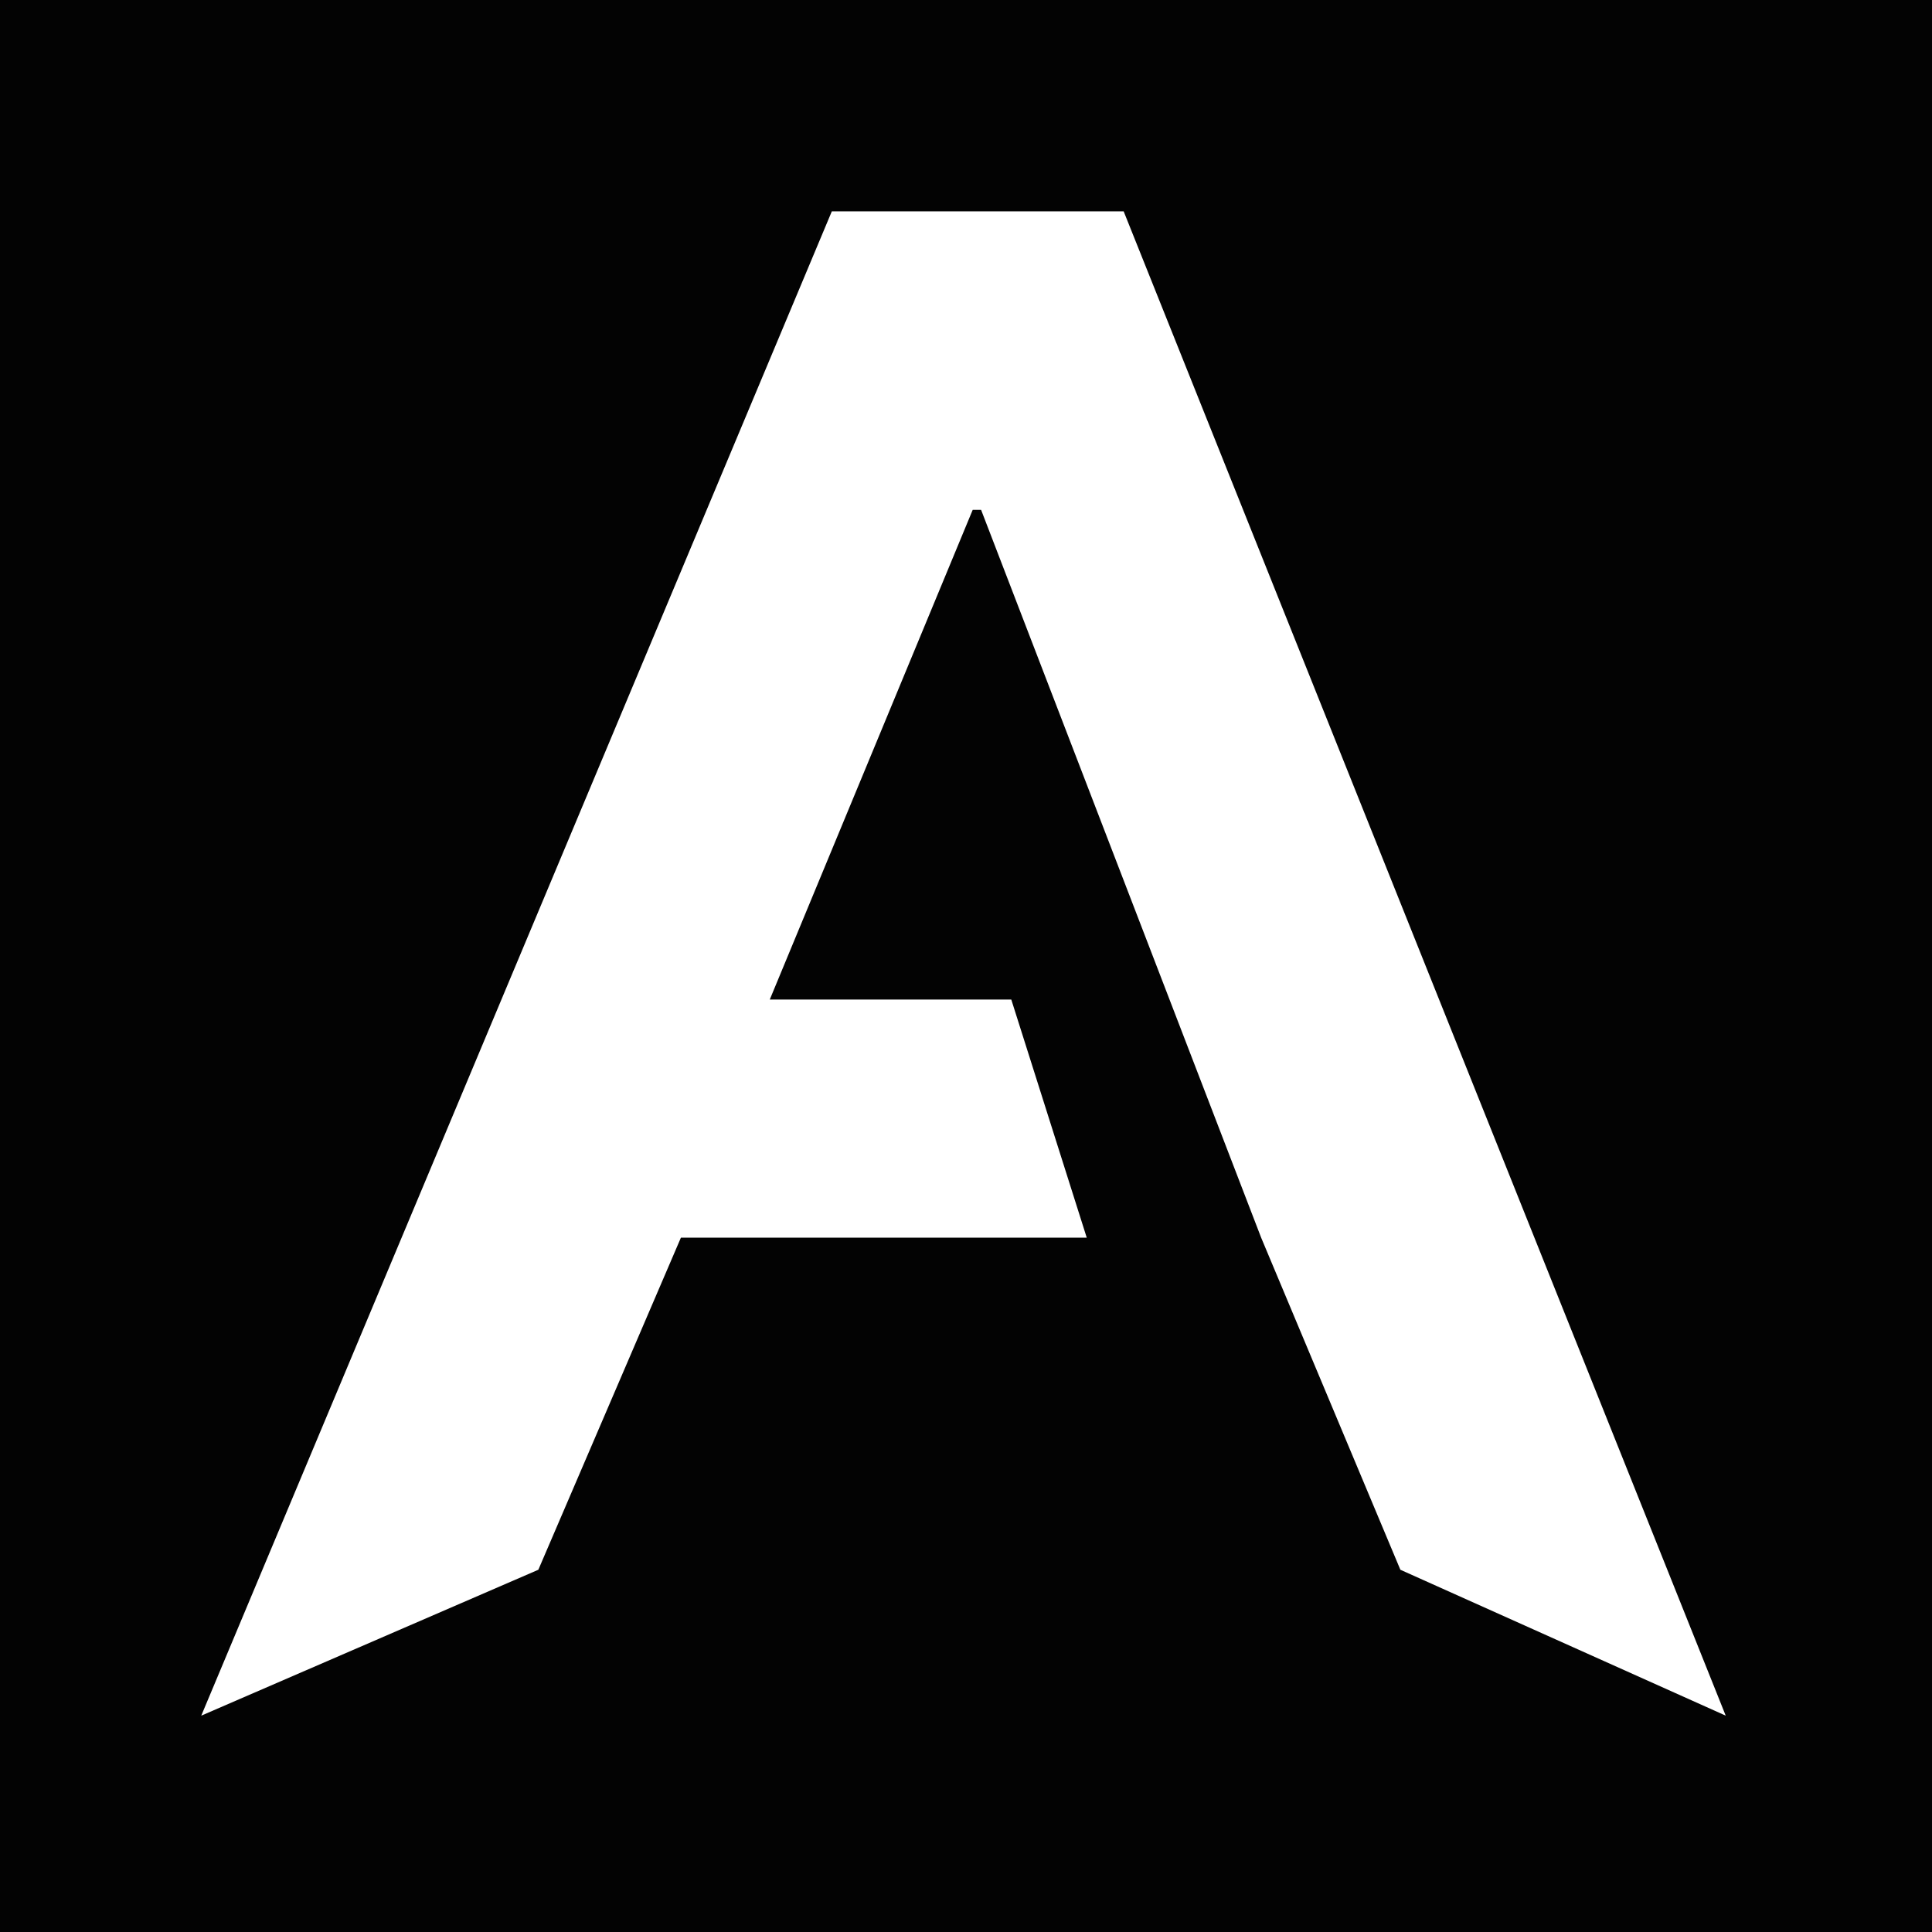<svg width="192" height="192" viewBox="0 0 192 192" fill="none" xmlns="http://www.w3.org/2000/svg">
<rect width="192" height="192" fill="#030303"/>
<path d="M20 170.5L82.667 21H111.667L141.583 95.75L171.5 170.5L139.167 156L125.333 123H67.667L53.5 156L20 170.5ZM76.5 99.333H100.5L108 123H125.333L97.5 50.667H96.667L76.5 99.333Z" fill="white"/>
</svg>

